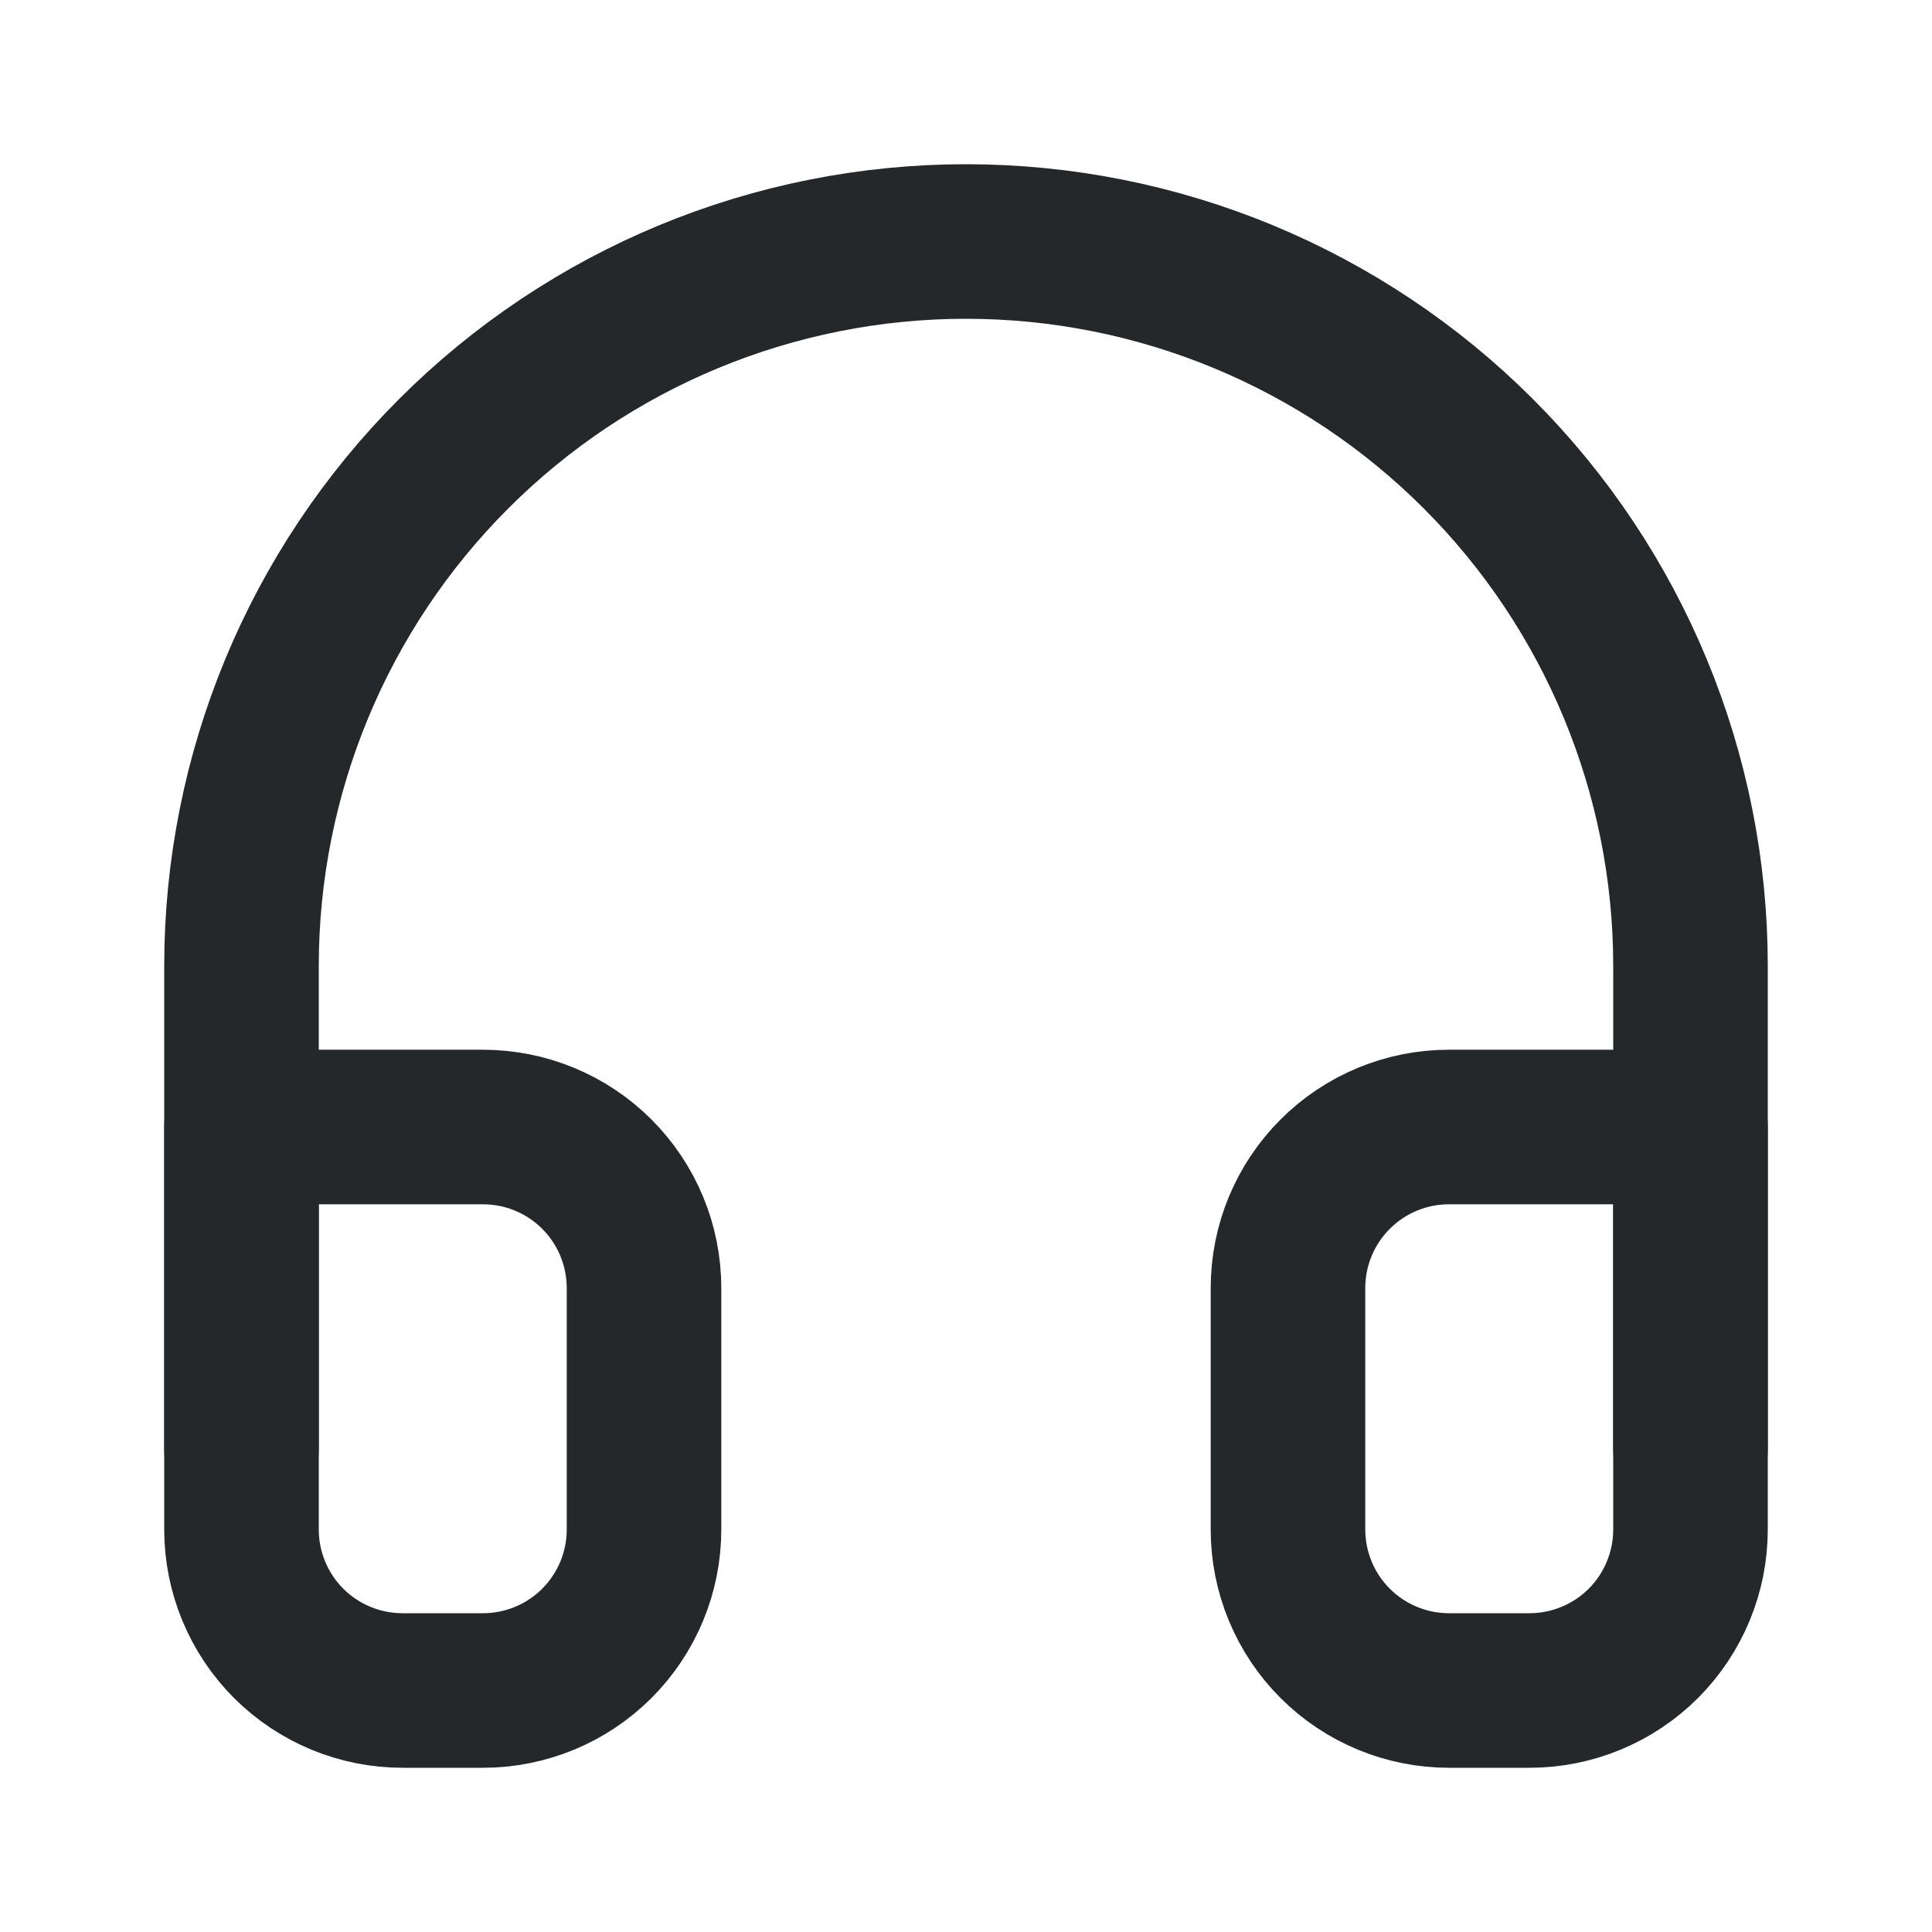 <svg width="50" height="50" viewBox="0 0 50 50" fill="none" xmlns="http://www.w3.org/2000/svg">
<path d="M6.25 37.5V25C6.25 20.027 8.225 15.258 11.742 11.742C15.258 8.225 20.027 6.25 25 6.25C29.973 6.25 34.742 8.225 38.258 11.742C41.775 15.258 43.75 20.027 43.75 25V37.5" stroke="#25282B" stroke-width="4" stroke-linecap="round" stroke-linejoin="round"/>
<path d="M43.75 39.583C43.75 40.688 43.311 41.748 42.53 42.53C41.748 43.311 40.688 43.75 39.583 43.75H37.5C36.395 43.75 35.335 43.311 34.554 42.53C33.772 41.748 33.333 40.688 33.333 39.583V33.333C33.333 32.228 33.772 31.169 34.554 30.387C35.335 29.606 36.395 29.167 37.5 29.167H43.75V39.583ZM6.25 39.583C6.25 40.688 6.689 41.748 7.47 42.53C8.252 43.311 9.312 43.75 10.417 43.75H12.5C13.605 43.75 14.665 43.311 15.446 42.53C16.228 41.748 16.667 40.688 16.667 39.583V33.333C16.667 32.228 16.228 31.169 15.446 30.387C14.665 29.606 13.605 29.167 12.5 29.167H6.25V39.583Z" stroke="#25282B" stroke-width="4" stroke-linecap="round" stroke-linejoin="round"/>
</svg>
